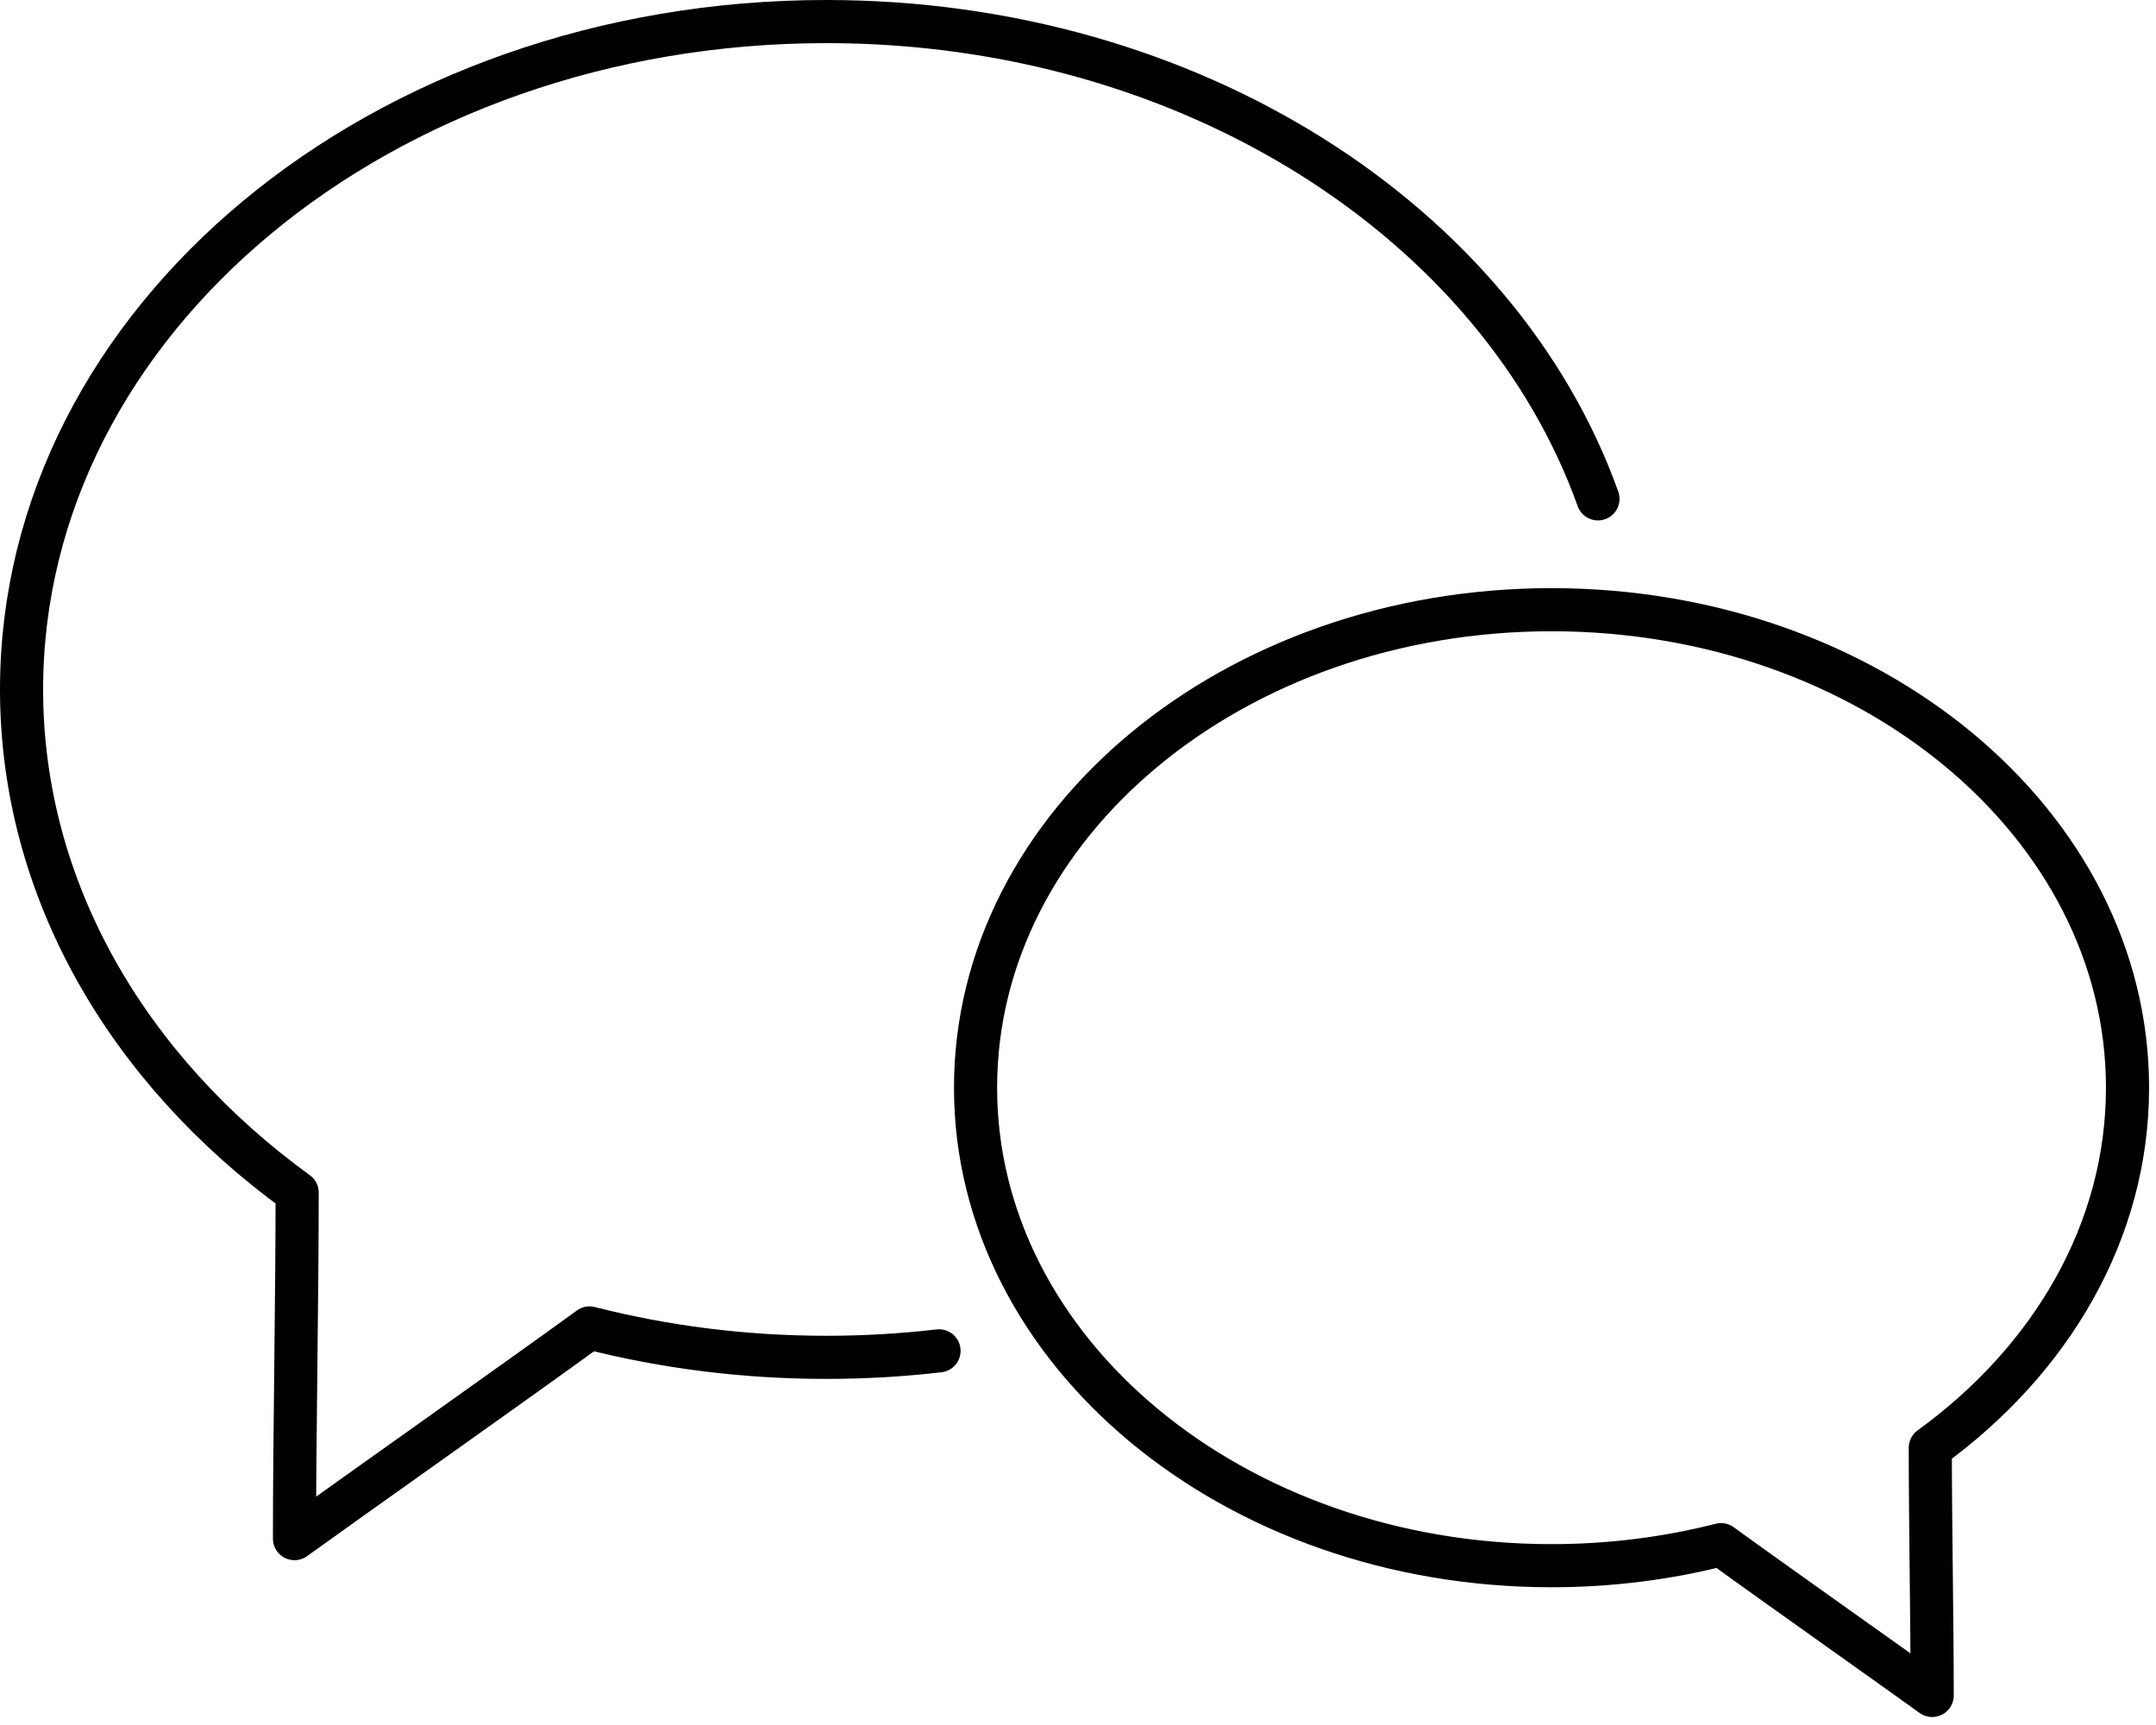 <?xml version="1.0" encoding="UTF-8"?>
<svg width="100px" height="80px" viewBox="0 0 100 80" version="1.1" xmlns="http://www.w3.org/2000/svg" xmlns:xlink="http://www.w3.org/1999/xlink">
    <title>Group 5</title>
    <g id="Page-1" stroke="none" stroke-width="1" fill="none" fill-rule="evenodd" stroke-linecap="round" stroke-linejoin="round">
        <g id="Blog-Main-Page" transform="translate(-300, -452)" stroke="#000000" stroke-width="2">
            <g id="Group-5" transform="translate(301, 453)">
                <path d="M42.554,61.648 C40.847,61.846 39.102,61.949 37.329,61.949 C33.506,61.949 29.816,61.472 26.343,60.586 C23.206,62.869 15.108,68.587 12.659,70.357 C12.659,65.655 12.783,59.134 12.783,54.311 C4.949,48.633 0,40.283 0,30.974 C0,13.868 16.713,0 37.329,0 C54.245,0 68.533,9.336 73.117,22.136" id="Stroke-1"></path>
                <path d="M44.248,49.444 C44.248,61.687 56.209,71.612 70.963,71.612 C73.7,71.612 76.34,71.27 78.826,70.636 C81.071,72.27 86.866,76.362 88.619,77.629 C88.619,74.264 88.531,69.597 88.531,66.145 C94.137,62.082 97.679,56.106 97.679,49.444 C97.679,37.201 85.718,27.276 70.963,27.276 C56.209,27.276 44.248,37.201 44.248,49.444 Z" id="Stroke-3"></path>
            </g>
        </g>
    </g>
</svg>